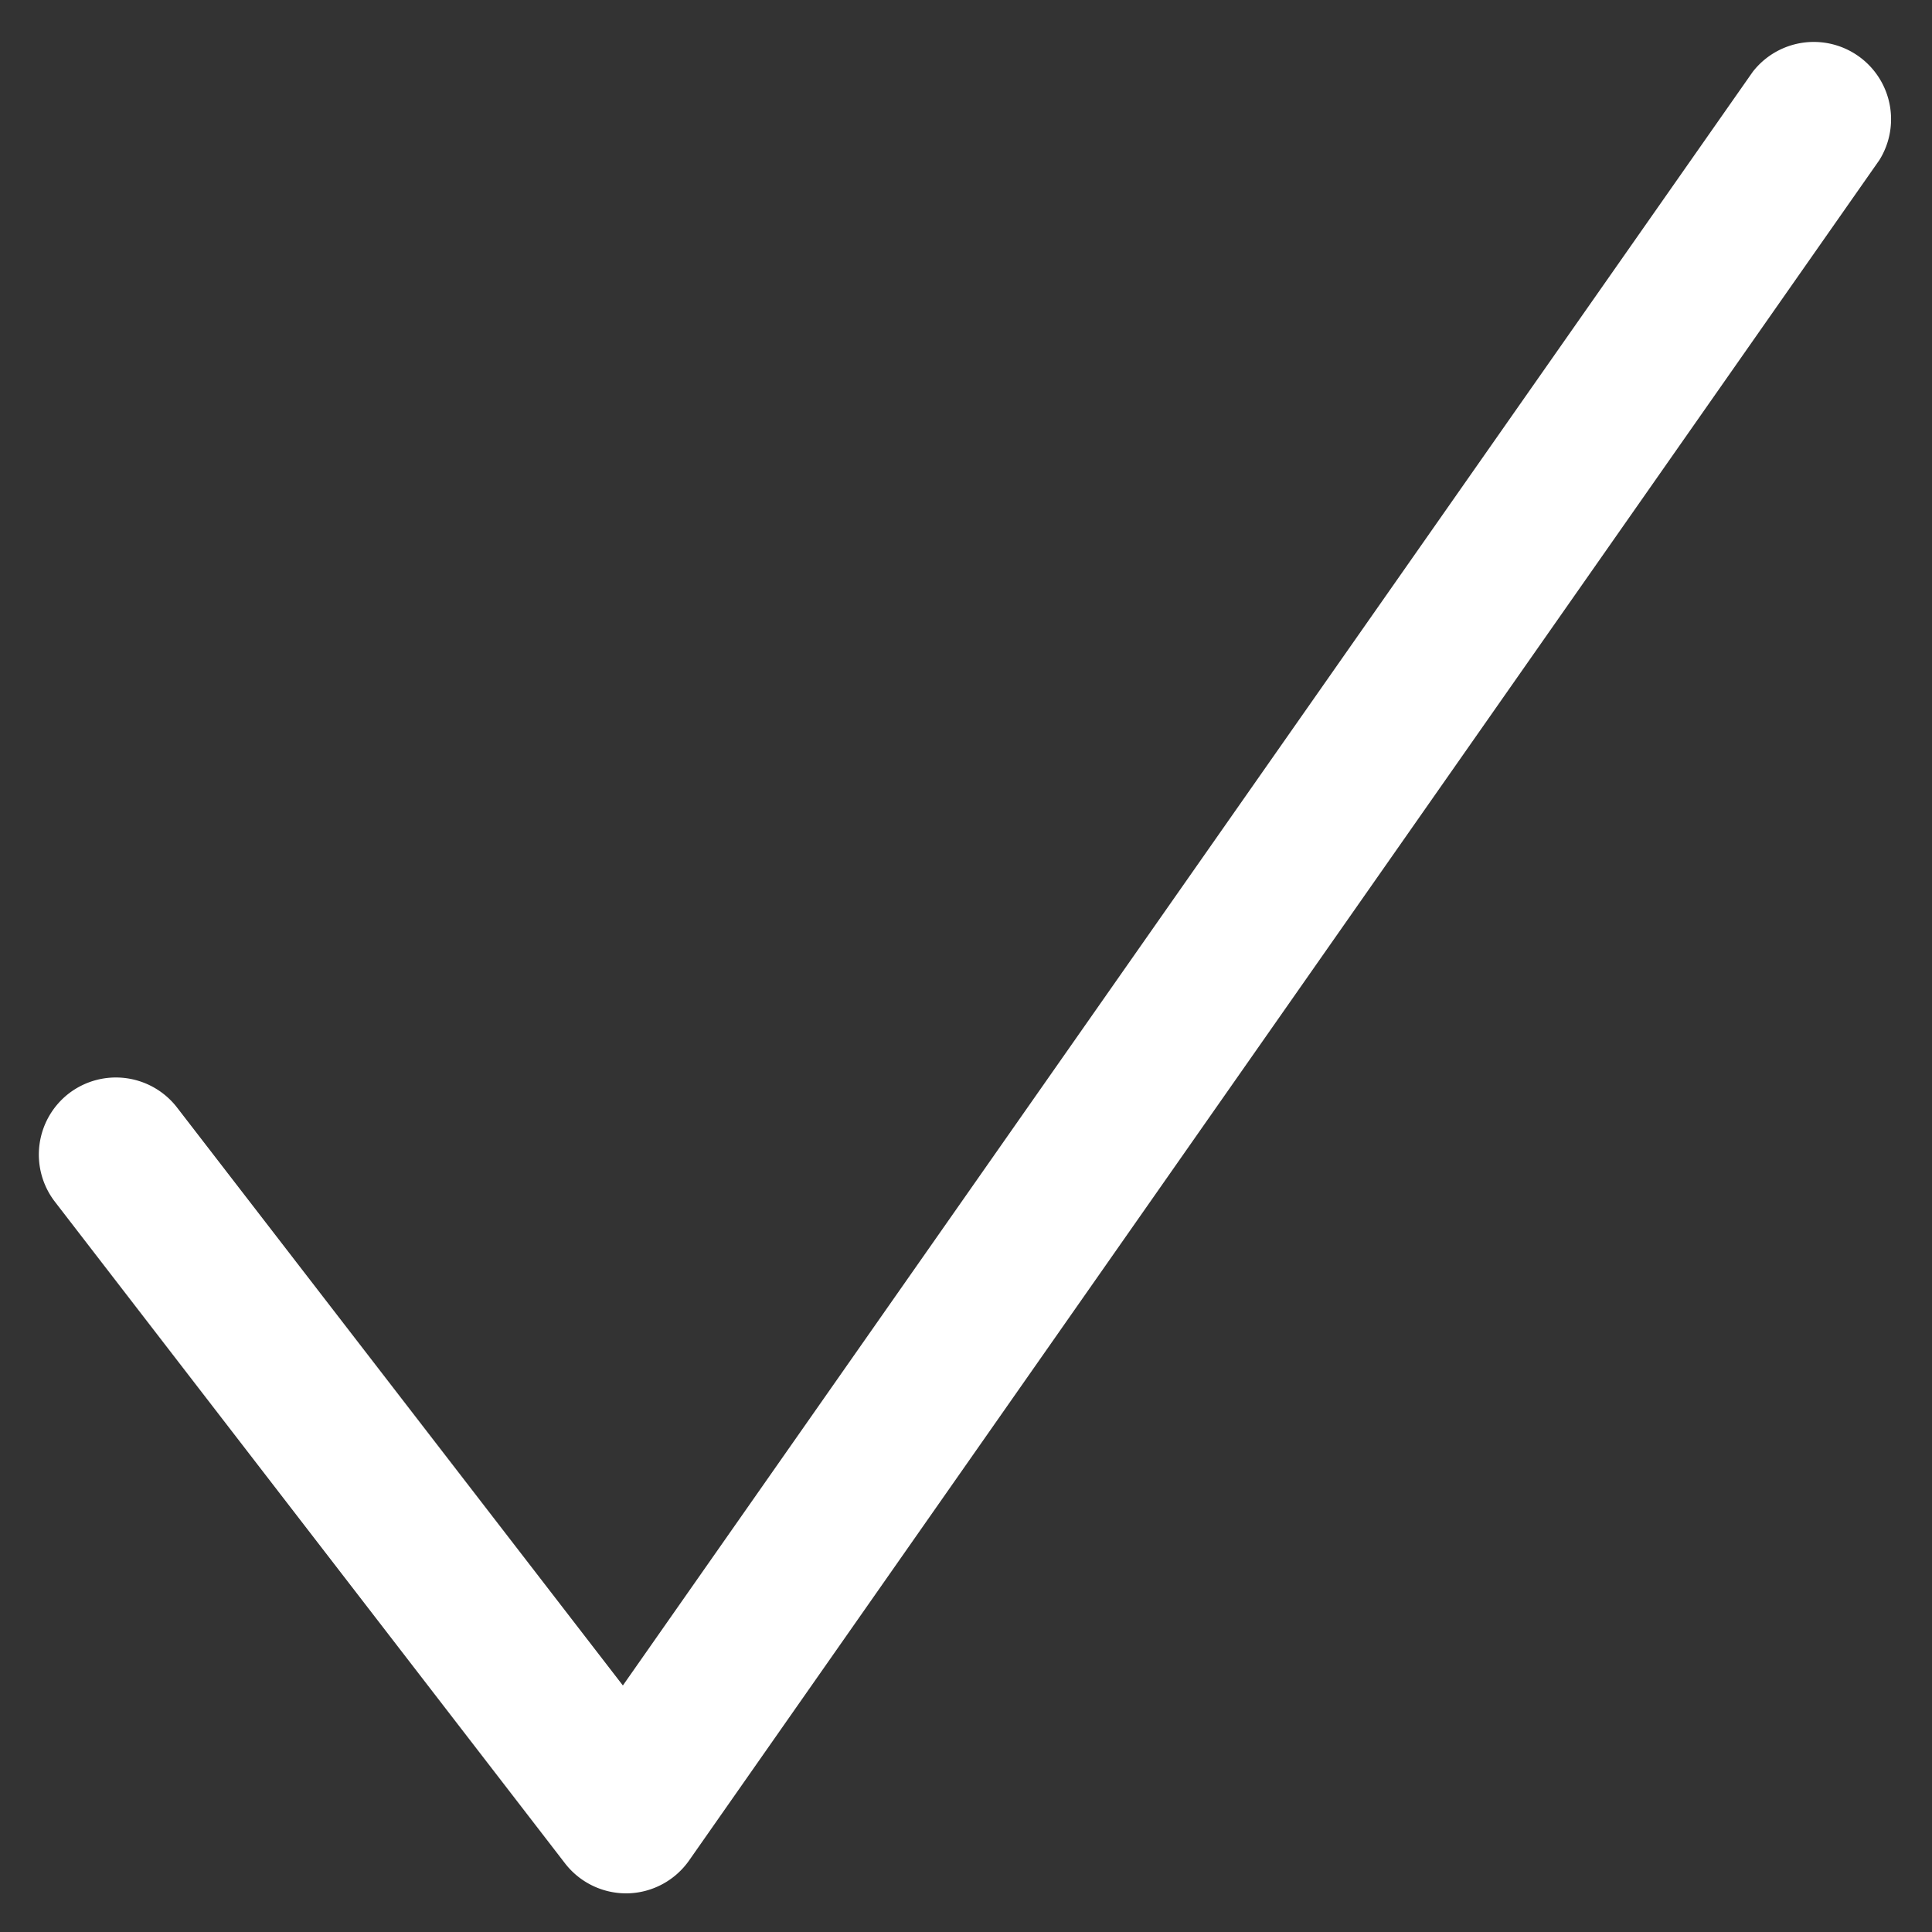 <svg id="Layer_2" data-name="Layer 2" xmlns="http://www.w3.org/2000/svg" viewBox="0 0 25 25"><rect x="0" y="0" width="25" height="25" fill="#333333" stroke="none"/><defs><style>.cls-1{fill:#fff;}</style></defs><title>Tick1</title><path class="cls-1" d="M8.1,24.5a1,1,0,0,1-.79-.39L.71,15.55a1,1,0,0,1,.18-1.4,1,1,0,0,1,1.4.18l5.77,7.48L22.68.93a1,1,0,0,1,1.64,1.14l-15.4,22a1,1,0,0,1-.8.43Z"/></svg>